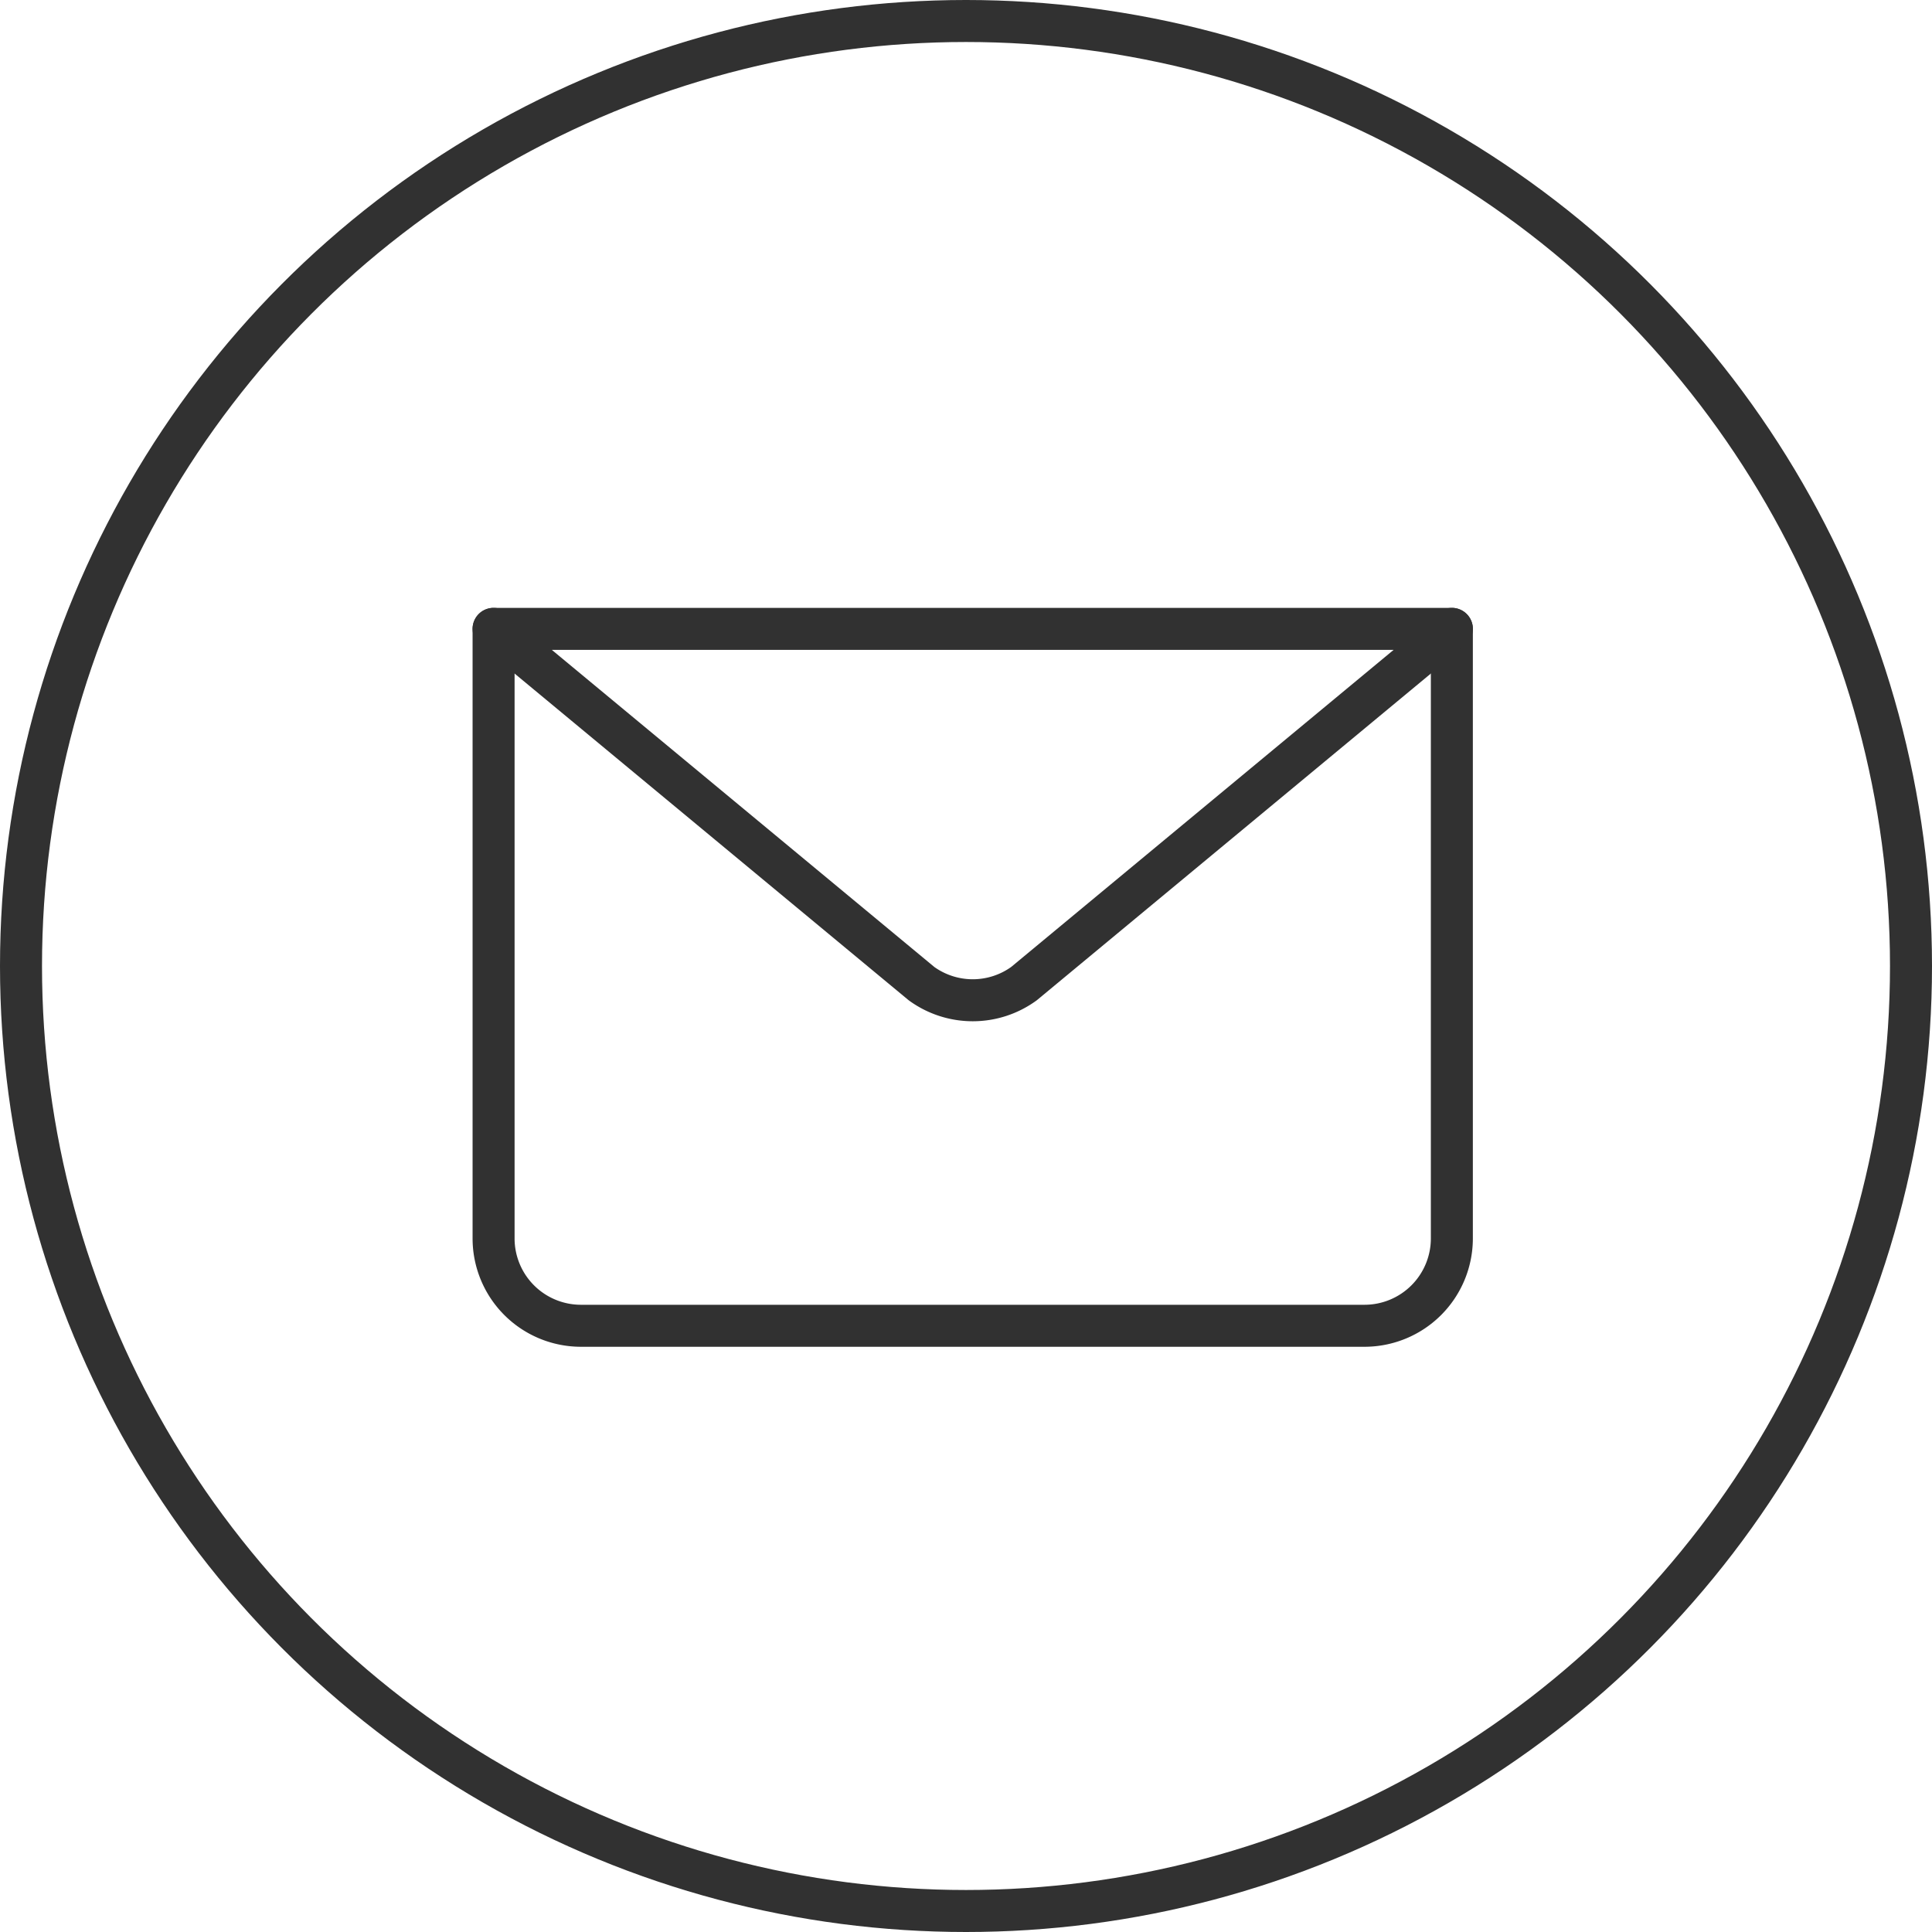 <svg xmlns="http://www.w3.org/2000/svg" width="46" height="46" viewBox="0 0 46 46"><g id="グループ_170" data-name="グループ 170" transform="translate(-672 -5899)" fill="none" stroke="#313131" stroke-width="1"><g id="楕円形_53" data-name="楕円形 53" transform="translate(672 5899)"><circle cx="23" cy="23" r="23" stroke="none"/><circle cx="23" cy="23" r="22.5" fill="none"/></g><g id="グループ_155" data-name="グループ 155" transform="translate(683.752 5913.973)" stroke-linecap="round" stroke-linejoin="round"><path id="パス_20049" data-name="パス 20049" d="M23.316.5v14.519a2.08 2.08 0 01-2.074 2.074H2.574A2.08 2.08 0 01.5 15.019V.5" transform="translate(-.5 -.5)"/><path id="パス_20050" data-name="パス 20050" d="M23.316.5L13.128 8.947a2.077 2.077 0 01-2.439 0L.5.5z" transform="translate(-.5 -.5)"/></g></g></svg>